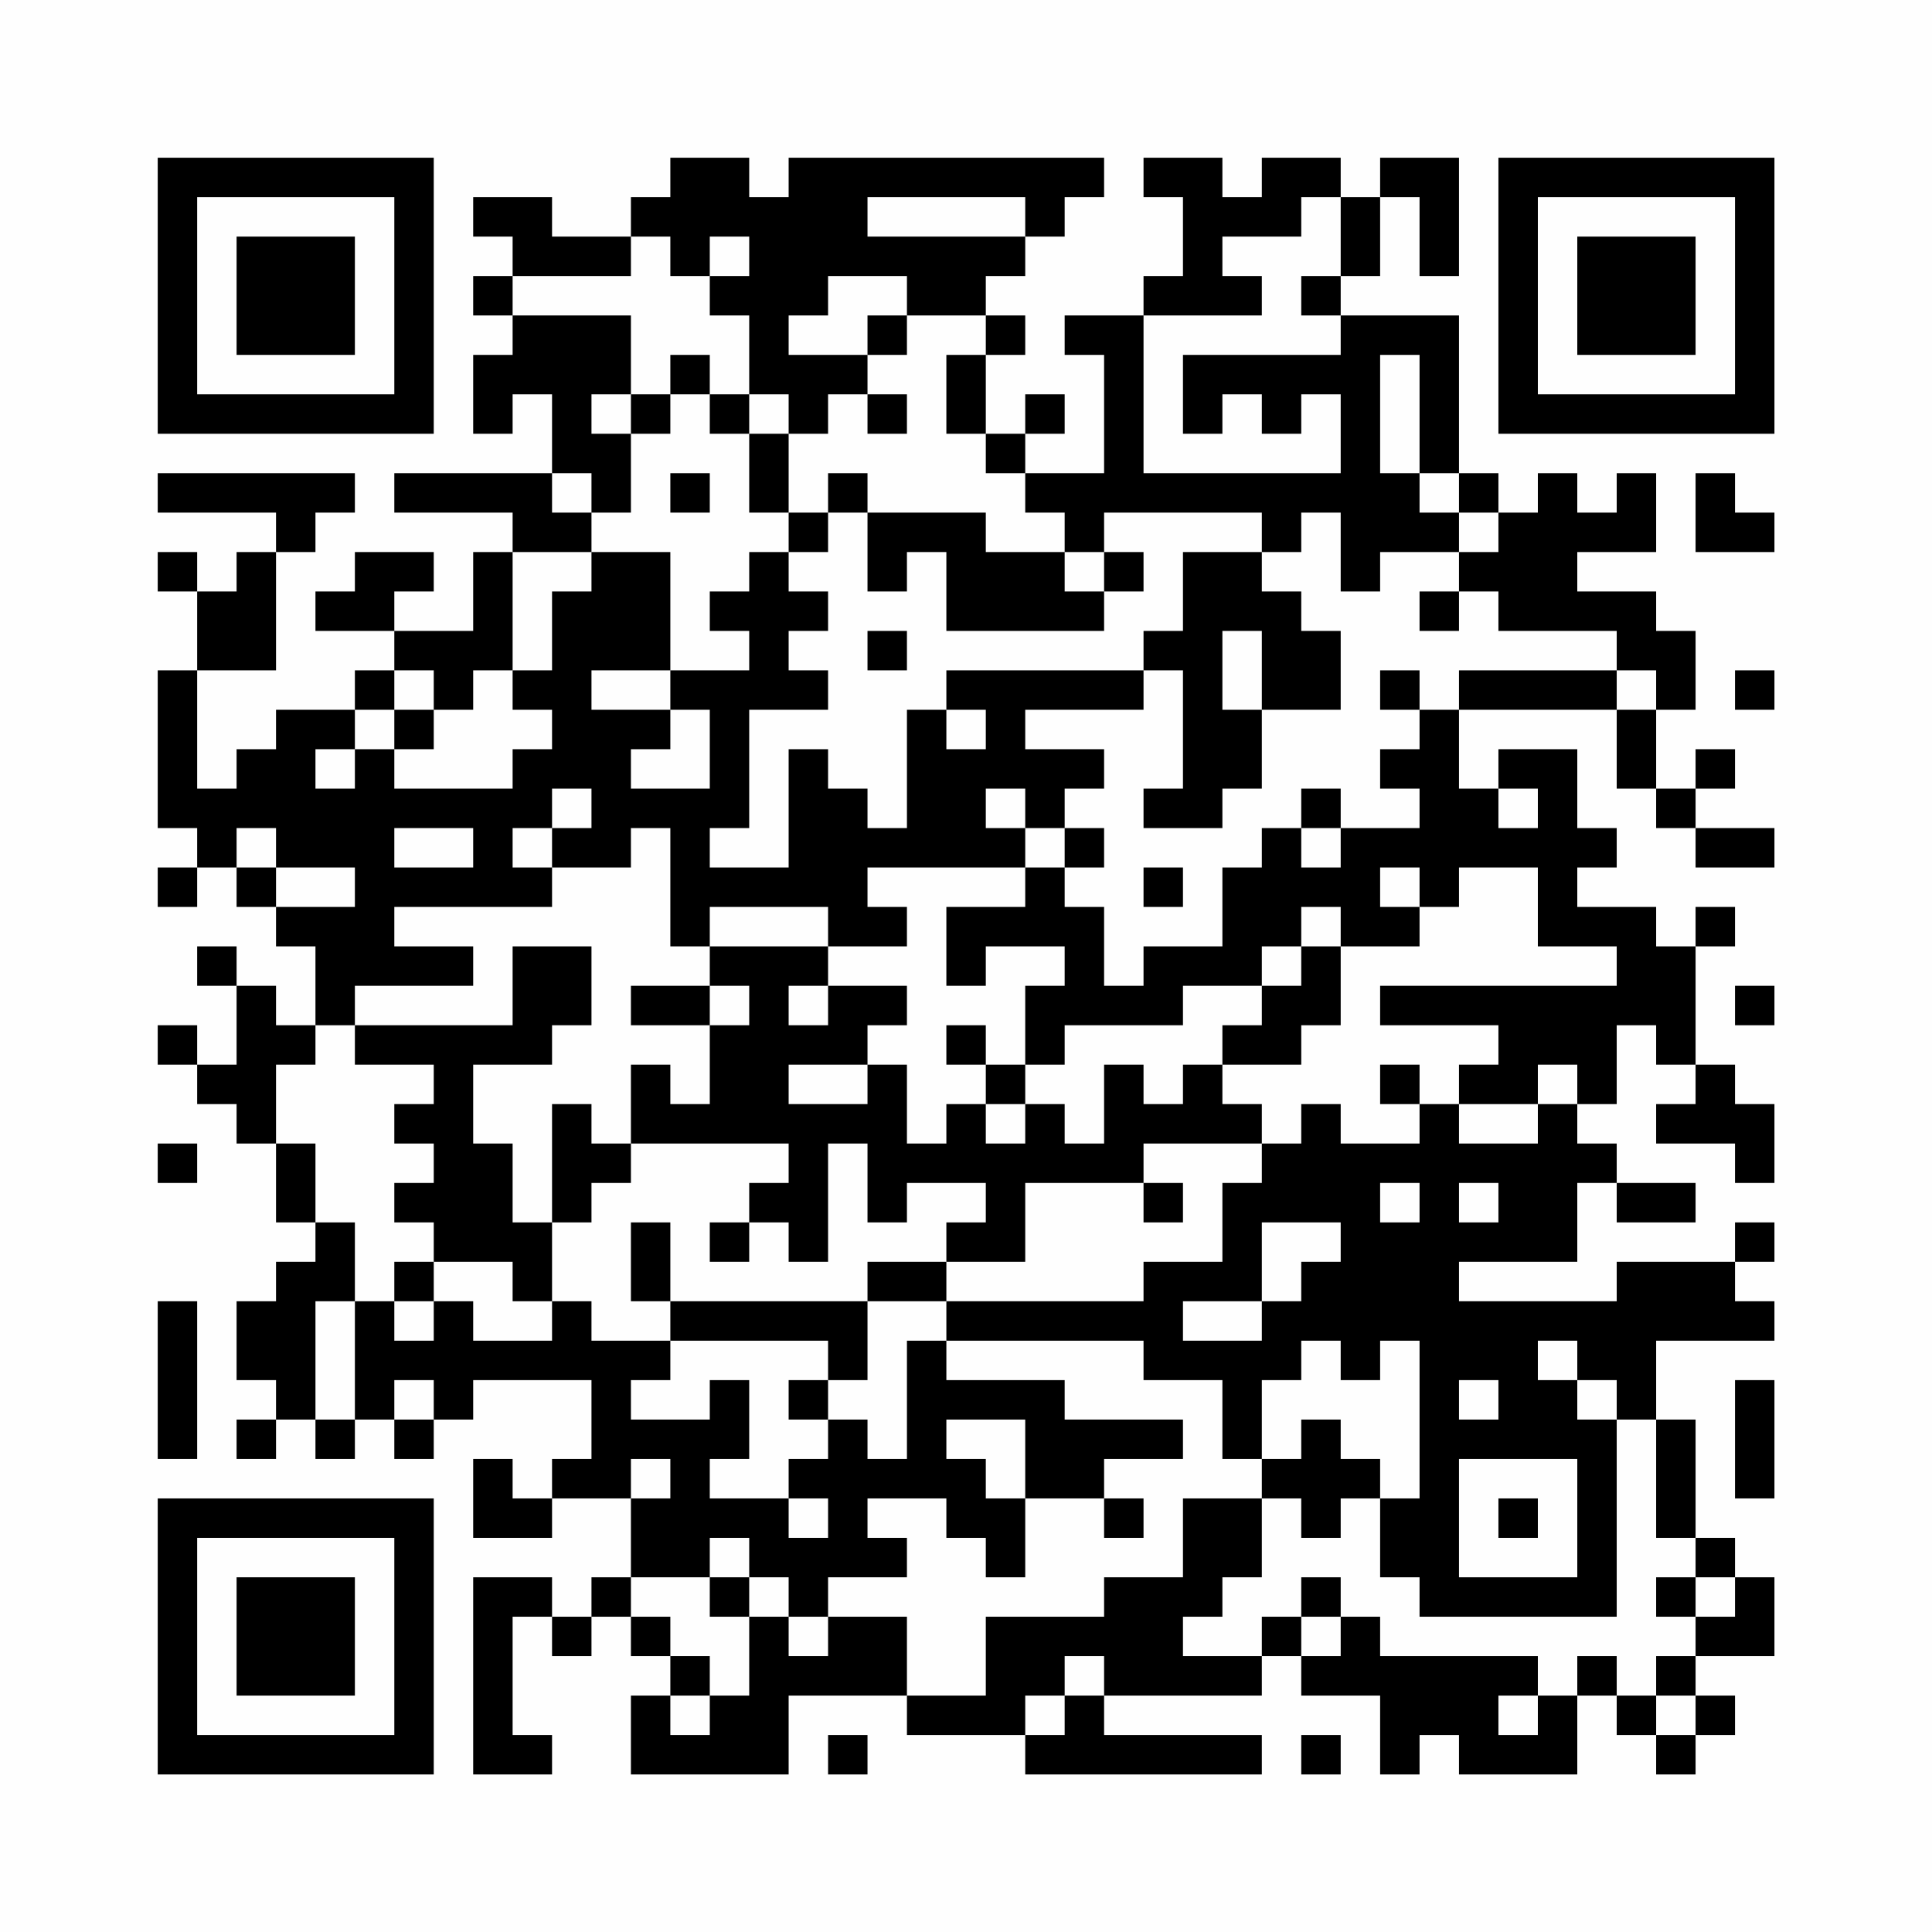 <?xml version="1.0" encoding="UTF-8"?>
<svg xmlns="http://www.w3.org/2000/svg" version="1.1" width="200" height="200" viewBox="0 0 200 200"><rect x="0" y="0" width="200" height="200" fill="#fefefe"/><g transform="scale(4.082)"><g transform="translate(4,4)"><path fill-rule="evenodd" d="M13 0L13 1L12 1L12 2L10 2L10 1L8 1L8 2L9 2L9 3L8 3L8 4L9 4L9 5L8 5L8 7L9 7L9 6L10 6L10 8L6 8L6 9L9 9L9 10L8 10L8 12L6 12L6 11L7 11L7 10L5 10L5 11L4 11L4 12L6 12L6 13L5 13L5 14L3 14L3 15L2 15L2 16L1 16L1 13L3 13L3 10L4 10L4 9L5 9L5 8L0 8L0 9L3 9L3 10L2 10L2 11L1 11L1 10L0 10L0 11L1 11L1 13L0 13L0 17L1 17L1 18L0 18L0 19L1 19L1 18L2 18L2 19L3 19L3 20L4 20L4 22L3 22L3 21L2 21L2 20L1 20L1 21L2 21L2 23L1 23L1 22L0 22L0 23L1 23L1 24L2 24L2 25L3 25L3 27L4 27L4 28L3 28L3 29L2 29L2 31L3 31L3 32L2 32L2 33L3 33L3 32L4 32L4 33L5 33L5 32L6 32L6 33L7 33L7 32L8 32L8 31L11 31L11 33L10 33L10 34L9 34L9 33L8 33L8 35L10 35L10 34L12 34L12 36L11 36L11 37L10 37L10 36L8 36L8 41L10 41L10 40L9 40L9 37L10 37L10 38L11 38L11 37L12 37L12 38L13 38L13 39L12 39L12 41L16 41L16 39L19 39L19 40L22 40L22 41L28 41L28 40L24 40L24 39L28 39L28 38L29 38L29 39L31 39L31 41L32 41L32 40L33 40L33 41L36 41L36 39L37 39L37 40L38 40L38 41L39 41L39 40L40 40L40 39L39 39L39 38L41 38L41 36L40 36L40 35L39 35L39 32L38 32L38 30L41 30L41 29L40 29L40 28L41 28L41 27L40 27L40 28L37 28L37 29L33 29L33 28L36 28L36 26L37 26L37 27L39 27L39 26L37 26L37 25L36 25L36 24L37 24L37 22L38 22L38 23L39 23L39 24L38 24L38 25L40 25L40 26L41 26L41 24L40 24L40 23L39 23L39 20L40 20L40 19L39 19L39 20L38 20L38 19L36 19L36 18L37 18L37 17L36 17L36 15L34 15L34 16L33 16L33 14L37 14L37 16L38 16L38 17L39 17L39 18L41 18L41 17L39 17L39 16L40 16L40 15L39 15L39 16L38 16L38 14L39 14L39 12L38 12L38 11L36 11L36 10L38 10L38 8L37 8L37 9L36 9L36 8L35 8L35 9L34 9L34 8L33 8L33 4L30 4L30 3L31 3L31 1L32 1L32 3L33 3L33 0L31 0L31 1L30 1L30 0L28 0L28 1L27 1L27 0L25 0L25 1L26 1L26 3L25 3L25 4L23 4L23 5L24 5L24 8L22 8L22 7L23 7L23 6L22 6L22 7L21 7L21 5L22 5L22 4L21 4L21 3L22 3L22 2L23 2L23 1L24 1L24 0L16 0L16 1L15 1L15 0ZM18 1L18 2L22 2L22 1ZM29 1L29 2L27 2L27 3L28 3L28 4L25 4L25 8L30 8L30 6L29 6L29 7L28 7L28 6L27 6L27 7L26 7L26 5L30 5L30 4L29 4L29 3L30 3L30 1ZM12 2L12 3L9 3L9 4L12 4L12 6L11 6L11 7L12 7L12 9L11 9L11 8L10 8L10 9L11 9L11 10L9 10L9 13L8 13L8 14L7 14L7 13L6 13L6 14L5 14L5 15L4 15L4 16L5 16L5 15L6 15L6 16L9 16L9 15L10 15L10 14L9 14L9 13L10 13L10 11L11 11L11 10L13 10L13 13L11 13L11 14L13 14L13 15L12 15L12 16L14 16L14 14L13 14L13 13L15 13L15 12L14 12L14 11L15 11L15 10L16 10L16 11L17 11L17 12L16 12L16 13L17 13L17 14L15 14L15 17L14 17L14 18L16 18L16 15L17 15L17 16L18 16L18 17L19 17L19 14L20 14L20 15L21 15L21 14L20 14L20 13L25 13L25 14L22 14L22 15L24 15L24 16L23 16L23 17L22 17L22 16L21 16L21 17L22 17L22 18L18 18L18 19L19 19L19 20L17 20L17 19L14 19L14 20L13 20L13 17L12 17L12 18L10 18L10 17L11 17L11 16L10 16L10 17L9 17L9 18L10 18L10 19L6 19L6 20L8 20L8 21L5 21L5 22L4 22L4 23L3 23L3 25L4 25L4 27L5 27L5 29L4 29L4 32L5 32L5 29L6 29L6 30L7 30L7 29L8 29L8 30L10 30L10 29L11 29L11 30L13 30L13 31L12 31L12 32L14 32L14 31L15 31L15 33L14 33L14 34L16 34L16 35L17 35L17 34L16 34L16 33L17 33L17 32L18 32L18 33L19 33L19 30L20 30L20 31L23 31L23 32L26 32L26 33L24 33L24 34L22 34L22 32L20 32L20 33L21 33L21 34L22 34L22 36L21 36L21 35L20 35L20 34L18 34L18 35L19 35L19 36L17 36L17 37L16 37L16 36L15 36L15 35L14 35L14 36L12 36L12 37L13 37L13 38L14 38L14 39L13 39L13 40L14 40L14 39L15 39L15 37L16 37L16 38L17 38L17 37L19 37L19 39L21 39L21 37L24 37L24 36L26 36L26 34L28 34L28 36L27 36L27 37L26 37L26 38L28 38L28 37L29 37L29 38L30 38L30 37L31 37L31 38L35 38L35 39L34 39L34 40L35 40L35 39L36 39L36 38L37 38L37 39L38 39L38 40L39 40L39 39L38 39L38 38L39 38L39 37L40 37L40 36L39 36L39 35L38 35L38 32L37 32L37 31L36 31L36 30L35 30L35 31L36 31L36 32L37 32L37 37L32 37L32 36L31 36L31 34L32 34L32 30L31 30L31 31L30 31L30 30L29 30L29 31L28 31L28 33L27 33L27 31L25 31L25 30L20 30L20 29L25 29L25 28L27 28L27 26L28 26L28 25L29 25L29 24L30 24L30 25L32 25L32 24L33 24L33 25L35 25L35 24L36 24L36 23L35 23L35 24L33 24L33 23L34 23L34 22L31 22L31 21L37 21L37 20L35 20L35 18L33 18L33 19L32 19L32 18L31 18L31 19L32 19L32 20L30 20L30 19L29 19L29 20L28 20L28 21L26 21L26 22L23 22L23 23L22 23L22 21L23 21L23 20L21 20L21 21L20 21L20 19L22 19L22 18L23 18L23 19L24 19L24 21L25 21L25 20L27 20L27 18L28 18L28 17L29 17L29 18L30 18L30 17L32 17L32 16L31 16L31 15L32 15L32 14L33 14L33 13L37 13L37 14L38 14L38 13L37 13L37 12L34 12L34 11L33 11L33 10L34 10L34 9L33 9L33 8L32 8L32 5L31 5L31 8L32 8L32 9L33 9L33 10L31 10L31 11L30 11L30 9L29 9L29 10L28 10L28 9L24 9L24 10L23 10L23 9L22 9L22 8L21 8L21 7L20 7L20 5L21 5L21 4L19 4L19 3L17 3L17 4L16 4L16 5L18 5L18 6L17 6L17 7L16 7L16 6L15 6L15 4L14 4L14 3L15 3L15 2L14 2L14 3L13 3L13 2ZM18 4L18 5L19 5L19 4ZM13 5L13 6L12 6L12 7L13 7L13 6L14 6L14 7L15 7L15 9L16 9L16 10L17 10L17 9L18 9L18 11L19 11L19 10L20 10L20 12L24 12L24 11L25 11L25 10L24 10L24 11L23 11L23 10L21 10L21 9L18 9L18 8L17 8L17 9L16 9L16 7L15 7L15 6L14 6L14 5ZM18 6L18 7L19 7L19 6ZM13 8L13 9L14 9L14 8ZM39 8L39 10L41 10L41 9L40 9L40 8ZM26 10L26 12L25 12L25 13L26 13L26 16L25 16L25 17L27 17L27 16L28 16L28 14L30 14L30 12L29 12L29 11L28 11L28 10ZM32 11L32 12L33 12L33 11ZM18 12L18 13L19 13L19 12ZM27 12L27 14L28 14L28 12ZM31 13L31 14L32 14L32 13ZM40 13L40 14L41 14L41 13ZM6 14L6 15L7 15L7 14ZM29 16L29 17L30 17L30 16ZM34 16L34 17L35 17L35 16ZM2 17L2 18L3 18L3 19L5 19L5 18L3 18L3 17ZM6 17L6 18L8 18L8 17ZM23 17L23 18L24 18L24 17ZM25 18L25 19L26 19L26 18ZM9 20L9 22L5 22L5 23L7 23L7 24L6 24L6 25L7 25L7 26L6 26L6 27L7 27L7 28L6 28L6 29L7 29L7 28L9 28L9 29L10 29L10 27L11 27L11 26L12 26L12 25L16 25L16 26L15 26L15 27L14 27L14 28L15 28L15 27L16 27L16 28L17 28L17 25L18 25L18 27L19 27L19 26L21 26L21 27L20 27L20 28L18 28L18 29L13 29L13 27L12 27L12 29L13 29L13 30L17 30L17 31L16 31L16 32L17 32L17 31L18 31L18 29L20 29L20 28L22 28L22 26L25 26L25 27L26 27L26 26L25 26L25 25L28 25L28 24L27 24L27 23L29 23L29 22L30 22L30 20L29 20L29 21L28 21L28 22L27 22L27 23L26 23L26 24L25 24L25 23L24 23L24 25L23 25L23 24L22 24L22 23L21 23L21 22L20 22L20 23L21 23L21 24L20 24L20 25L19 25L19 23L18 23L18 22L19 22L19 21L17 21L17 20L14 20L14 21L12 21L12 22L14 22L14 24L13 24L13 23L12 23L12 25L11 25L11 24L10 24L10 27L9 27L9 25L8 25L8 23L10 23L10 22L11 22L11 20ZM14 21L14 22L15 22L15 21ZM16 21L16 22L17 22L17 21ZM40 21L40 22L41 22L41 21ZM16 23L16 24L18 24L18 23ZM31 23L31 24L32 24L32 23ZM21 24L21 25L22 25L22 24ZM0 25L0 26L1 26L1 25ZM31 26L31 27L32 27L32 26ZM33 26L33 27L34 27L34 26ZM28 27L28 29L26 29L26 30L28 30L28 29L29 29L29 28L30 28L30 27ZM0 29L0 33L1 33L1 29ZM6 31L6 32L7 32L7 31ZM33 31L33 32L34 32L34 31ZM40 31L40 34L41 34L41 31ZM29 32L29 33L28 33L28 34L29 34L29 35L30 35L30 34L31 34L31 33L30 33L30 32ZM12 33L12 34L13 34L13 33ZM33 33L33 36L36 36L36 33ZM24 34L24 35L25 35L25 34ZM34 34L34 35L35 35L35 34ZM14 36L14 37L15 37L15 36ZM29 36L29 37L30 37L30 36ZM38 36L38 37L39 37L39 36ZM23 38L23 39L22 39L22 40L23 40L23 39L24 39L24 38ZM17 40L17 41L18 41L18 40ZM29 40L29 41L30 41L30 40ZM0 0L0 7L7 7L7 0ZM1 1L1 6L6 6L6 1ZM2 2L2 5L5 5L5 2ZM34 0L34 7L41 7L41 0ZM35 1L35 6L40 6L40 1ZM36 2L36 5L39 5L39 2ZM0 34L0 41L7 41L7 34ZM1 35L1 40L6 40L6 35ZM2 36L2 39L5 39L5 36Z" fill="#000000"/></g></g></svg>
